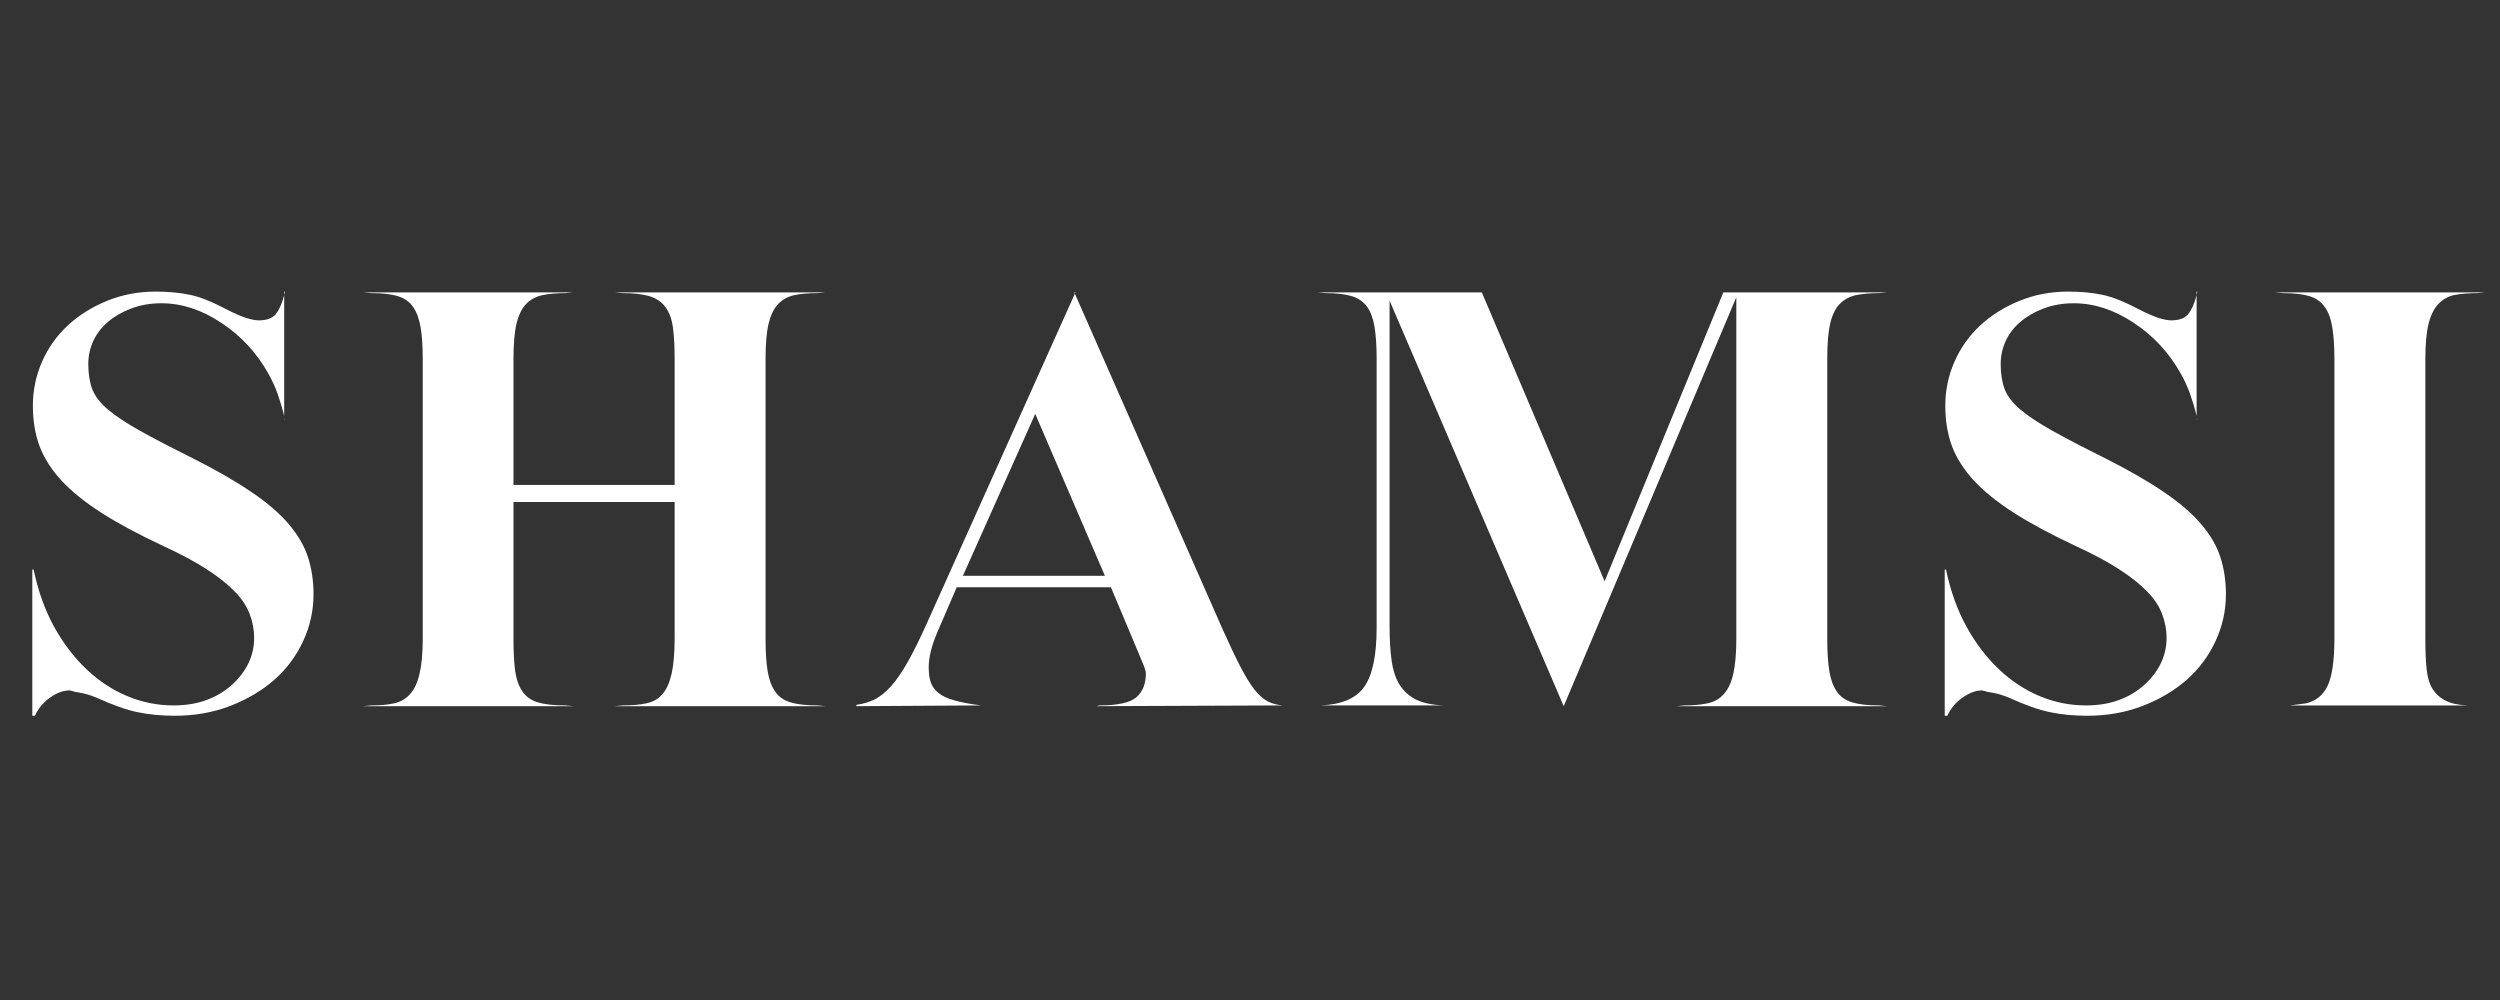 <?xml version="1.0" encoding="UTF-8"?> <svg xmlns="http://www.w3.org/2000/svg" xmlns:xlink="http://www.w3.org/1999/xlink" version="1.1" id="Layer_1" x="0px" y="0px" width="200px" height="80px" viewBox="0 0 200 80" xml:space="preserve"><rect x="0" y="0" width="200" height="80" fill="#333333" stroke="none"/> <g> <g transform="translate(7.853, 61.891)"> <g> <path fill="#FFFFFF" d="M13.62-31.995c-0.943-1.683-2.202-3.04-3.772-4.072c-1.562-1.041-3.163-1.563-4.793-1.563 c-0.883,0-1.691,0.143-2.419,0.421c-0.722,0.271-1.338,0.628-1.849,1.067c-0.512,0.432-0.901,0.939-1.172,1.518 c-0.27,0.582-0.405,1.202-0.405,1.863c0,0.763,0.105,1.428,0.315,1.999c0.218,0.563,0.638,1.108,1.262,1.638 c0.62,0.522,1.465,1.082,2.54,1.683c1.071,0.601,2.483,1.338,4.238,2.209c1.893,0.954,3.463,1.86,4.719,2.719 c1.262,0.854,2.253,1.71,2.975,2.569c0.729,0.854,1.24,1.736,1.533,2.646c0.289,0.902,0.436,1.886,0.436,2.944 c0,1.315-0.278,2.564-0.826,3.742c-0.542,1.184-1.304,2.208-2.285,3.082c-0.984,0.871-2.16,1.573-3.531,2.104 C9.221-4.896,7.737-4.63,6.137-4.63c-1.094,0-2.085-0.099-2.975-0.285C2.267-5.097,1.152-5.491-0.19-6.104 c-0.481-0.186-0.887-0.308-1.217-0.36C-1.731-6.512-2.02-6.576-2.279-6.659c-0.503,0-1.03,0.194-1.579,0.585 C-4.398-5.69-4.799-5.208-5.058-4.63h-0.211v-11.691h0.105c0.36,1.714,0.906,3.238,1.638,4.568 c0.729,1.321,1.597,2.461,2.6,3.412C0.073-7.4,1.166-6.682,2.35-6.193c1.179,0.492,2.408,0.735,3.682,0.735 c0.98,0,1.863-0.143,2.645-0.435c0.781-0.29,1.45-0.691,2.013-1.203c0.571-0.511,1.011-1.082,1.323-1.714 c0.308-0.638,0.466-1.324,0.466-2.058c0-0.649-0.121-1.285-0.361-1.908c-0.233-0.621-0.632-1.222-1.202-1.803 c-0.564-0.578-1.308-1.173-2.239-1.774c-0.924-0.601-2.096-1.225-3.516-1.879c-1.935-0.909-3.558-1.78-4.869-2.614 c-1.315-0.841-2.381-1.697-3.201-2.569c-0.811-0.879-1.405-1.803-1.773-2.765c-0.361-0.97-0.541-2.052-0.541-3.246 c0-1.24,0.244-2.419,0.736-3.531c0.488-1.112,1.172-2.074,2.044-2.885c0.879-0.82,1.923-1.477,3.125-1.969 c1.202-0.499,2.51-0.751,3.922-0.751c1.023,0,1.931,0.086,2.735,0.256c0.8,0.161,1.822,0.572,3.065,1.232 c0.579,0.293,1.071,0.504,1.473,0.631c0.397,0.121,0.725,0.181,0.976,0.181c0.62,0,1.067-0.158,1.338-0.48 c0.278-0.332,0.511-0.842,0.69-1.533v9.888v-0.226c-0.15-0.62-0.326-1.209-0.525-1.773C14.154-30.946,13.909-31.484,13.62-31.995 z M14.882-38.562v0.286l0.061-0.286H14.882z M14.943-28.343v-0.045l-0.061,0.045H14.943z"></path> </g> </g> </g> <g> <g transform="translate(36.988, 61.891)"> <g> <path fill="#FFFFFF" d="M4.09-21.73v10.923c0,1.051,0.045,1.92,0.135,2.602C4.323-7.534,4.518-6.99,4.811-6.568 c0.29,0.419,0.706,0.714,1.247,0.871C6.607-5.535,7.34-5.457,8.252-5.457l0.647,0.061H-7.977l0.707-0.061 c0.691,0,1.292-0.052,1.803-0.165c0.511-0.109,0.936-0.353,1.277-0.735c0.35-0.381,0.605-0.925,0.766-1.64 c0.169-0.709,0.256-1.645,0.256-2.81v-22.345c0-1.01-0.056-1.852-0.165-2.525c-0.113-0.679-0.312-1.231-0.601-1.652 c-0.293-0.421-0.702-0.709-1.233-0.872c-0.522-0.158-1.224-0.241-2.103-0.241l-0.707-0.059H8.899l-0.647,0.059 c-0.732,0-1.353,0.057-1.863,0.166c-0.511,0.113-0.943,0.345-1.292,0.706c-0.342,0.361-0.598,0.887-0.767,1.578 c-0.161,0.692-0.24,1.639-0.24,2.84v10.053h12.893v-10.053c0-1.01-0.045-1.852-0.135-2.525c-0.089-0.679-0.292-1.231-0.601-1.652 c-0.312-0.421-0.744-0.709-1.292-0.872c-0.541-0.158-1.248-0.241-2.119-0.241l-0.662-0.059h16.891l-0.661,0.059 c-0.733,0-1.353,0.057-1.864,0.166c-0.503,0.113-0.928,0.345-1.277,0.706c-0.342,0.361-0.597,0.887-0.766,1.578 c-0.162,0.692-0.241,1.639-0.241,2.84v22.345c0,1.051,0.053,1.92,0.166,2.602c0.108,0.672,0.307,1.216,0.601,1.638 c0.29,0.419,0.706,0.714,1.248,0.871c0.549,0.162,1.262,0.239,2.134,0.239l0.661,0.061H12.174l0.662-0.061 c0.729,0,1.356-0.052,1.878-0.165c0.529-0.109,0.962-0.353,1.292-0.735c0.331-0.381,0.575-0.925,0.737-1.64 c0.158-0.709,0.24-1.645,0.24-2.81V-21.73H4.09z"></path> </g> </g> </g> <g> <g transform="translate(78.732, 61.891)"> <g> <path fill="#FFFFFF" d="M7.257-38.396l-0.061-0.104h0.105L7.257-38.396l11.856,26.928c0.542,1.203,1.011,2.191,1.412,2.961 c0.398,0.762,0.77,1.363,1.113,1.804c0.35,0.432,0.706,0.743,1.066,0.931c0.368,0.181,0.771,0.285,1.202,0.315L8.999-5.397 l0.226-0.061c1.45,0,2.434-0.213,2.946-0.646c0.51-0.438,0.766-1.08,0.766-1.923c0-0.139-0.057-0.346-0.166-0.616 c-0.112-0.277-0.368-0.89-0.766-1.833l-1.863-4.433H-2.196l-1.533,3.561c-0.474,1.094-0.706,2.041-0.706,2.841 c0,0.473,0.052,0.871,0.165,1.202c0.109,0.323,0.308,0.602,0.602,0.841c0.289,0.242,0.713,0.444,1.277,0.602 c0.56,0.162,1.28,0.298,2.164,0.405l-9.993,0.061v-0.105c0.541-0.078,1.026-0.226,1.458-0.436 c0.439-0.218,0.879-0.574,1.322-1.066c0.439-0.49,0.894-1.157,1.367-1.999c0.47-0.842,0.996-1.912,1.578-3.216L7.257-38.396z M9.661-15.825L4.086-28.78L-1.7-15.825H9.661z"></path> </g> </g> </g> <g> <g transform="translate(116.443, 61.891)"> <g> <path fill="#FFFFFF" d="M11.928-15.389l9.498-23.112h13.119l-0.66,0.059c-0.733,0-1.354,0.057-1.864,0.166 c-0.504,0.113-0.928,0.341-1.277,0.691c-0.343,0.342-0.597,0.857-0.767,1.548c-0.161,0.691-0.241,1.638-0.241,2.84v22.39 c0,1.051,0.054,1.92,0.166,2.602c0.109,0.672,0.309,1.216,0.602,1.638c0.289,0.419,0.707,0.714,1.247,0.871 c0.549,0.162,1.262,0.239,2.135,0.239l0.66,0.061H17.67l0.646-0.061c0.69,0,1.3-0.052,1.832-0.165 c0.531-0.109,0.966-0.353,1.308-0.735c0.351-0.381,0.606-0.925,0.767-1.64c0.159-0.709,0.24-1.645,0.24-2.81v-27.304L8.654-5.397 L-5.276-37.84v26.057c0,1.052,0.052,1.97,0.165,2.75C-5.002-8.25-4.79-7.606-4.466-7.095c0.331,0.512,0.773,0.91,1.338,1.188 c0.571,0.27,1.311,0.419,2.225,0.449h-9.889C-9.12-5.524-7.959-6.02-7.304-6.945c0.661-0.932,0.992-2.51,0.992-4.733v-21.519 c0-1.021-0.058-1.866-0.167-2.539c-0.112-0.68-0.312-1.221-0.601-1.623c-0.292-0.398-0.703-0.68-1.232-0.842 c-0.533-0.158-1.232-0.241-2.104-0.241l-0.647-0.059H2.101L11.928-15.389z"></path> </g> </g> </g> <g> <g transform="translate(166.933, 61.891)"> <g> <path fill="#FFFFFF" d="M7.533-31.995c-0.942-1.683-2.201-3.04-3.771-4.072c-1.563-1.041-3.163-1.563-4.793-1.563 c-0.884,0-1.691,0.143-2.42,0.421c-0.722,0.271-1.338,0.628-1.849,1.067c-0.511,0.432-0.901,0.939-1.172,1.518 c-0.271,0.582-0.405,1.202-0.405,1.863c0,0.763,0.105,1.428,0.314,1.999c0.218,0.563,0.64,1.108,1.263,1.638 c0.619,0.522,1.465,1.082,2.539,1.683c1.071,0.601,2.483,1.338,4.239,2.209c1.894,0.954,3.462,1.86,4.717,2.719 c1.263,0.854,2.254,1.71,2.977,2.569c0.729,0.854,1.238,1.736,1.532,2.646c0.29,0.902,0.437,1.886,0.437,2.944 c0,1.315-0.278,2.564-0.827,3.742C9.772-9.428,9.009-8.404,8.03-7.53C7.045-6.659,5.869-5.956,4.498-5.426 C3.134-4.896,1.65-4.63,0.049-4.63c-1.094,0-2.085-0.099-2.975-0.285C-3.82-5.097-4.936-5.491-6.278-6.104 c-0.48-0.186-0.886-0.308-1.216-0.36c-0.323-0.048-0.612-0.111-0.871-0.194c-0.504,0-1.03,0.194-1.579,0.585 c-0.541,0.384-0.943,0.865-1.201,1.443h-0.211v-11.691h0.104c0.361,1.714,0.907,3.238,1.64,4.568 c0.729,1.321,1.597,2.461,2.6,3.412C-6.014-7.4-4.921-6.682-3.739-6.193c1.182,0.492,2.409,0.735,3.683,0.735 c0.981,0,1.864-0.143,2.645-0.435c0.783-0.29,1.451-0.691,2.014-1.203c0.571-0.511,1.012-1.082,1.323-1.714 c0.308-0.638,0.467-1.324,0.467-2.058c0-0.649-0.121-1.285-0.362-1.908c-0.232-0.621-0.63-1.222-1.202-1.803 c-0.563-0.578-1.308-1.173-2.239-1.774c-0.924-0.601-2.096-1.225-3.516-1.879c-1.935-0.909-3.557-1.78-4.869-2.614 c-1.313-0.841-2.382-1.697-3.201-2.569c-0.812-0.879-1.404-1.803-1.773-2.765c-0.359-0.97-0.541-2.052-0.541-3.246 c0-1.24,0.245-2.419,0.736-3.531c0.49-1.112,1.173-2.074,2.045-2.885c0.88-0.82,1.923-1.477,3.125-1.969 c1.203-0.499,2.51-0.751,3.922-0.751c1.022,0,1.932,0.086,2.735,0.256c0.801,0.161,1.822,0.572,3.065,1.232 c0.578,0.293,1.072,0.504,1.473,0.631c0.398,0.121,0.725,0.181,0.976,0.181c0.621,0,1.068-0.158,1.339-0.48 c0.277-0.332,0.511-0.842,0.69-1.533v9.888v-0.226c-0.148-0.62-0.326-1.209-0.525-1.773C8.067-30.946,7.822-31.484,7.533-31.995z M8.795-38.562v0.286l0.061-0.286H8.795z M8.855-28.343v-0.045l-0.061,0.045H8.855z"></path> </g> </g> </g> <g> <g transform="translate(196.068, 61.891)"> <g> <path fill="#FFFFFF" d="M-11.598-5.622c0.799-0.181,1.382-0.649,1.742-1.412c0.359-0.76,0.542-2.017,0.542-3.772v-22.345 c0-1.01-0.057-1.852-0.166-2.525c-0.102-0.679-0.301-1.231-0.602-1.652c-0.293-0.421-0.702-0.709-1.232-0.872 c-0.522-0.158-1.217-0.241-2.088-0.241l-0.707-0.059H2.766l-0.661,0.059c-0.652,0-1.232,0.045-1.742,0.136 c-0.511,0.09-0.955,0.323-1.322,0.691c-0.361,0.361-0.632,0.887-0.812,1.578c-0.181,0.691-0.27,1.653-0.27,2.885v22.345 c0,0.984,0.033,1.804,0.104,2.466c0.067,0.652,0.229,1.178,0.481,1.577c0.259,0.401,0.609,0.714,1.052,0.932 c0.439,0.222,1.022,0.345,1.743,0.375H-12.86L-11.598-5.622z"></path> </g> </g> </g> </svg> 